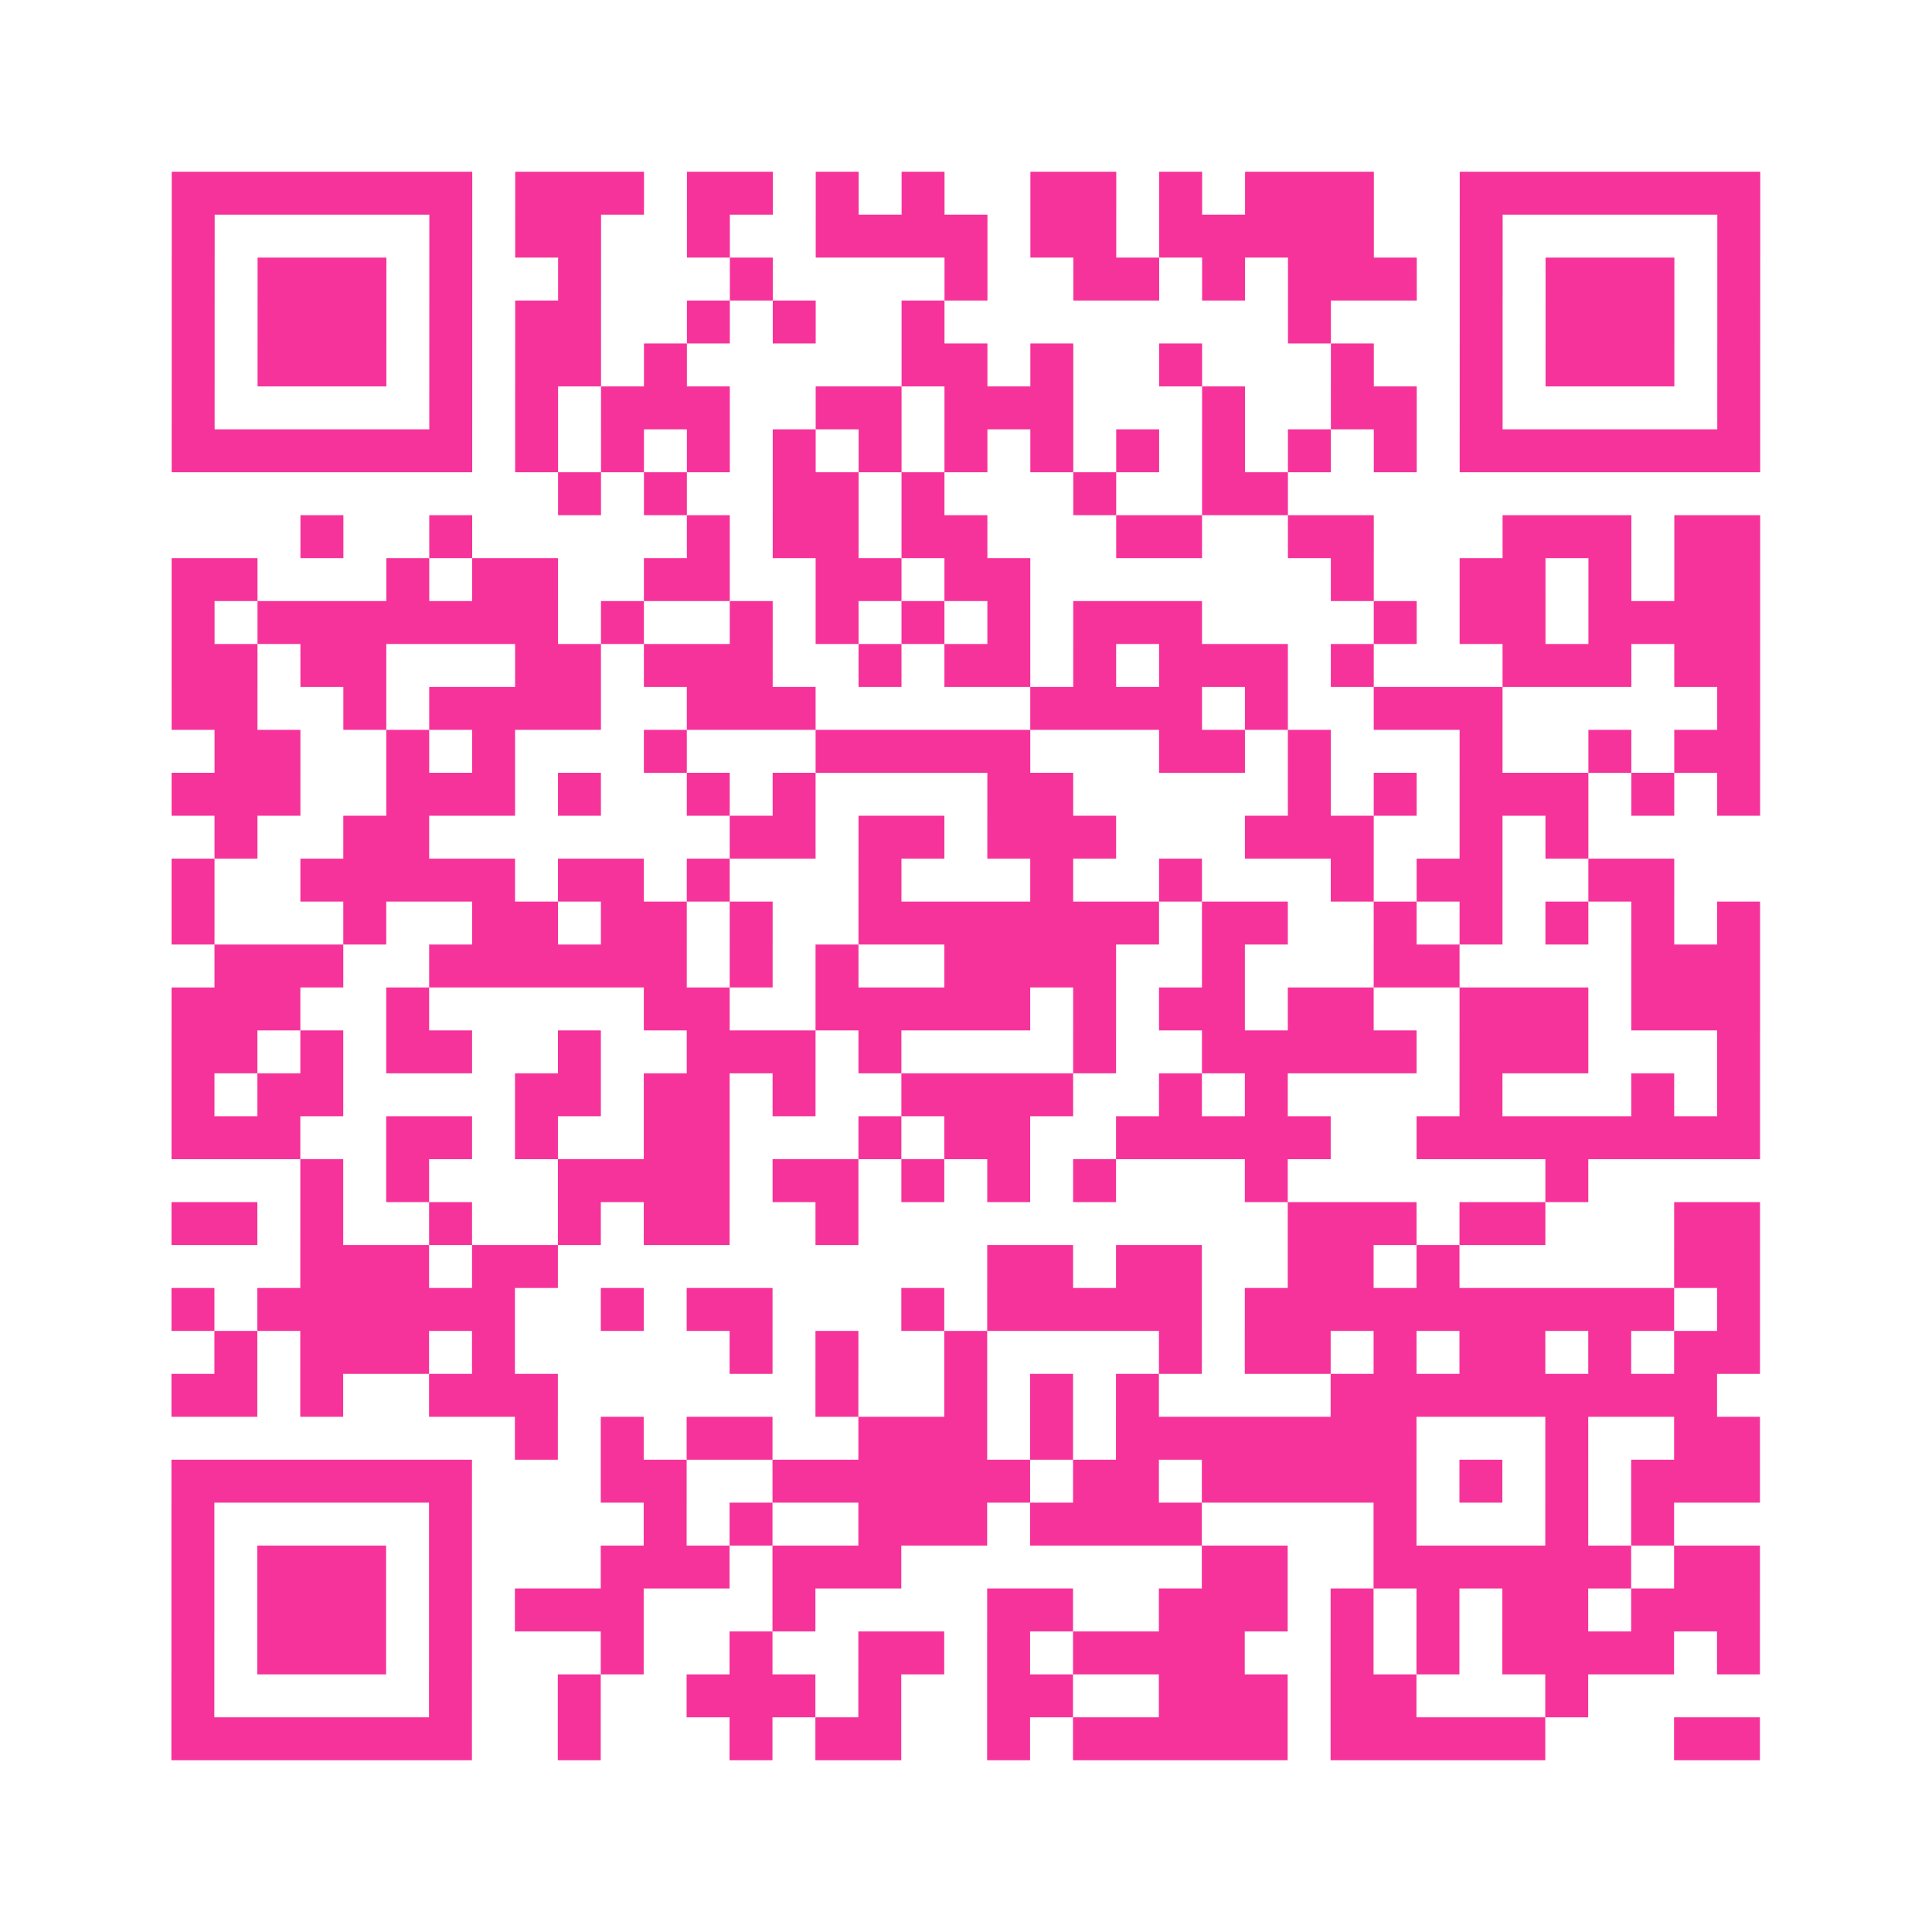 <?xml version="1.0" encoding="UTF-8"?>
<svg xmlns="http://www.w3.org/2000/svg" viewBox="0 0 45 45" class="pyqrcode"><path fill="transparent" d="M0 0h45v45h-45z"/><path stroke="#f6339b" class="pyqrline" d="M4 4.5h7m1 0h3m1 0h2m1 0h1m1 0h1m2 0h2m1 0h1m1 0h3m2 0h7m-37 1h1m5 0h1m1 0h2m2 0h1m2 0h4m1 0h2m1 0h5m2 0h1m5 0h1m-37 1h1m1 0h3m1 0h1m2 0h1m3 0h1m4 0h1m2 0h2m1 0h1m1 0h3m1 0h1m1 0h3m1 0h1m-37 1h1m1 0h3m1 0h1m1 0h2m2 0h1m1 0h1m2 0h1m8 0h1m3 0h1m1 0h3m1 0h1m-37 1h1m1 0h3m1 0h1m1 0h2m1 0h1m5 0h2m1 0h1m2 0h1m3 0h1m2 0h1m1 0h3m1 0h1m-37 1h1m5 0h1m1 0h1m1 0h3m2 0h2m1 0h3m3 0h1m2 0h2m1 0h1m5 0h1m-37 1h7m1 0h1m1 0h1m1 0h1m1 0h1m1 0h1m1 0h1m1 0h1m1 0h1m1 0h1m1 0h1m1 0h1m1 0h7m-28 1h1m1 0h1m2 0h2m1 0h1m3 0h1m2 0h2m-23 1h1m2 0h1m5 0h1m1 0h2m1 0h2m3 0h2m2 0h2m3 0h3m1 0h2m-37 1h2m3 0h1m1 0h2m2 0h2m2 0h2m1 0h2m7 0h1m2 0h2m1 0h1m1 0h2m-37 1h1m1 0h7m1 0h1m2 0h1m1 0h1m1 0h1m1 0h1m1 0h3m4 0h1m1 0h2m1 0h4m-37 1h2m1 0h2m3 0h2m1 0h3m2 0h1m1 0h2m1 0h1m1 0h3m1 0h1m3 0h3m1 0h2m-37 1h2m2 0h1m1 0h4m2 0h3m5 0h4m1 0h1m2 0h3m5 0h1m-36 1h2m2 0h1m1 0h1m3 0h1m3 0h5m3 0h2m1 0h1m3 0h1m2 0h1m1 0h2m-37 1h3m2 0h3m1 0h1m2 0h1m1 0h1m4 0h2m5 0h1m1 0h1m1 0h3m1 0h1m1 0h1m-36 1h1m2 0h2m7 0h2m1 0h2m1 0h3m3 0h3m2 0h1m1 0h1m-33 1h1m2 0h5m1 0h2m1 0h1m3 0h1m3 0h1m2 0h1m3 0h1m1 0h2m2 0h2m-35 1h1m3 0h1m2 0h2m1 0h2m1 0h1m2 0h7m1 0h2m2 0h1m1 0h1m1 0h1m1 0h1m1 0h1m-36 1h3m2 0h6m1 0h1m1 0h1m2 0h4m2 0h1m3 0h2m4 0h3m-37 1h3m2 0h1m5 0h2m2 0h5m1 0h1m1 0h2m1 0h2m2 0h3m1 0h3m-37 1h2m1 0h1m1 0h2m2 0h1m2 0h3m1 0h1m4 0h1m2 0h5m1 0h3m3 0h1m-37 1h1m1 0h2m4 0h2m1 0h2m1 0h1m2 0h4m2 0h1m1 0h1m4 0h1m3 0h1m1 0h1m-37 1h3m2 0h2m1 0h1m2 0h2m3 0h1m1 0h2m2 0h5m2 0h8m-34 1h1m1 0h1m3 0h4m1 0h2m1 0h1m1 0h1m1 0h1m3 0h1m6 0h1m-33 1h2m1 0h1m2 0h1m2 0h1m1 0h2m2 0h1m10 0h3m1 0h2m3 0h2m-34 1h3m1 0h2m10 0h2m1 0h2m2 0h2m1 0h1m5 0h2m-37 1h1m1 0h6m2 0h1m1 0h2m3 0h1m1 0h5m1 0h10m1 0h1m-36 1h1m1 0h3m1 0h1m5 0h1m1 0h1m2 0h1m4 0h1m1 0h2m1 0h1m1 0h2m1 0h1m1 0h2m-37 1h2m1 0h1m2 0h3m6 0h1m2 0h1m1 0h1m1 0h1m4 0h9m-28 1h1m1 0h1m1 0h2m2 0h3m1 0h1m1 0h7m3 0h1m2 0h2m-37 1h7m3 0h2m2 0h6m1 0h2m1 0h5m1 0h1m1 0h1m1 0h3m-37 1h1m5 0h1m4 0h1m1 0h1m2 0h3m1 0h4m4 0h1m3 0h1m1 0h1m-35 1h1m1 0h3m1 0h1m3 0h3m1 0h3m7 0h2m2 0h6m1 0h2m-37 1h1m1 0h3m1 0h1m1 0h3m3 0h1m4 0h2m2 0h3m1 0h1m1 0h1m1 0h2m1 0h3m-37 1h1m1 0h3m1 0h1m3 0h1m2 0h1m2 0h2m1 0h1m1 0h4m2 0h1m1 0h1m1 0h4m1 0h1m-37 1h1m5 0h1m2 0h1m2 0h3m1 0h1m2 0h2m2 0h3m1 0h2m3 0h1m-33 1h7m2 0h1m3 0h1m1 0h2m2 0h1m1 0h5m1 0h5m3 0h2"/></svg>
